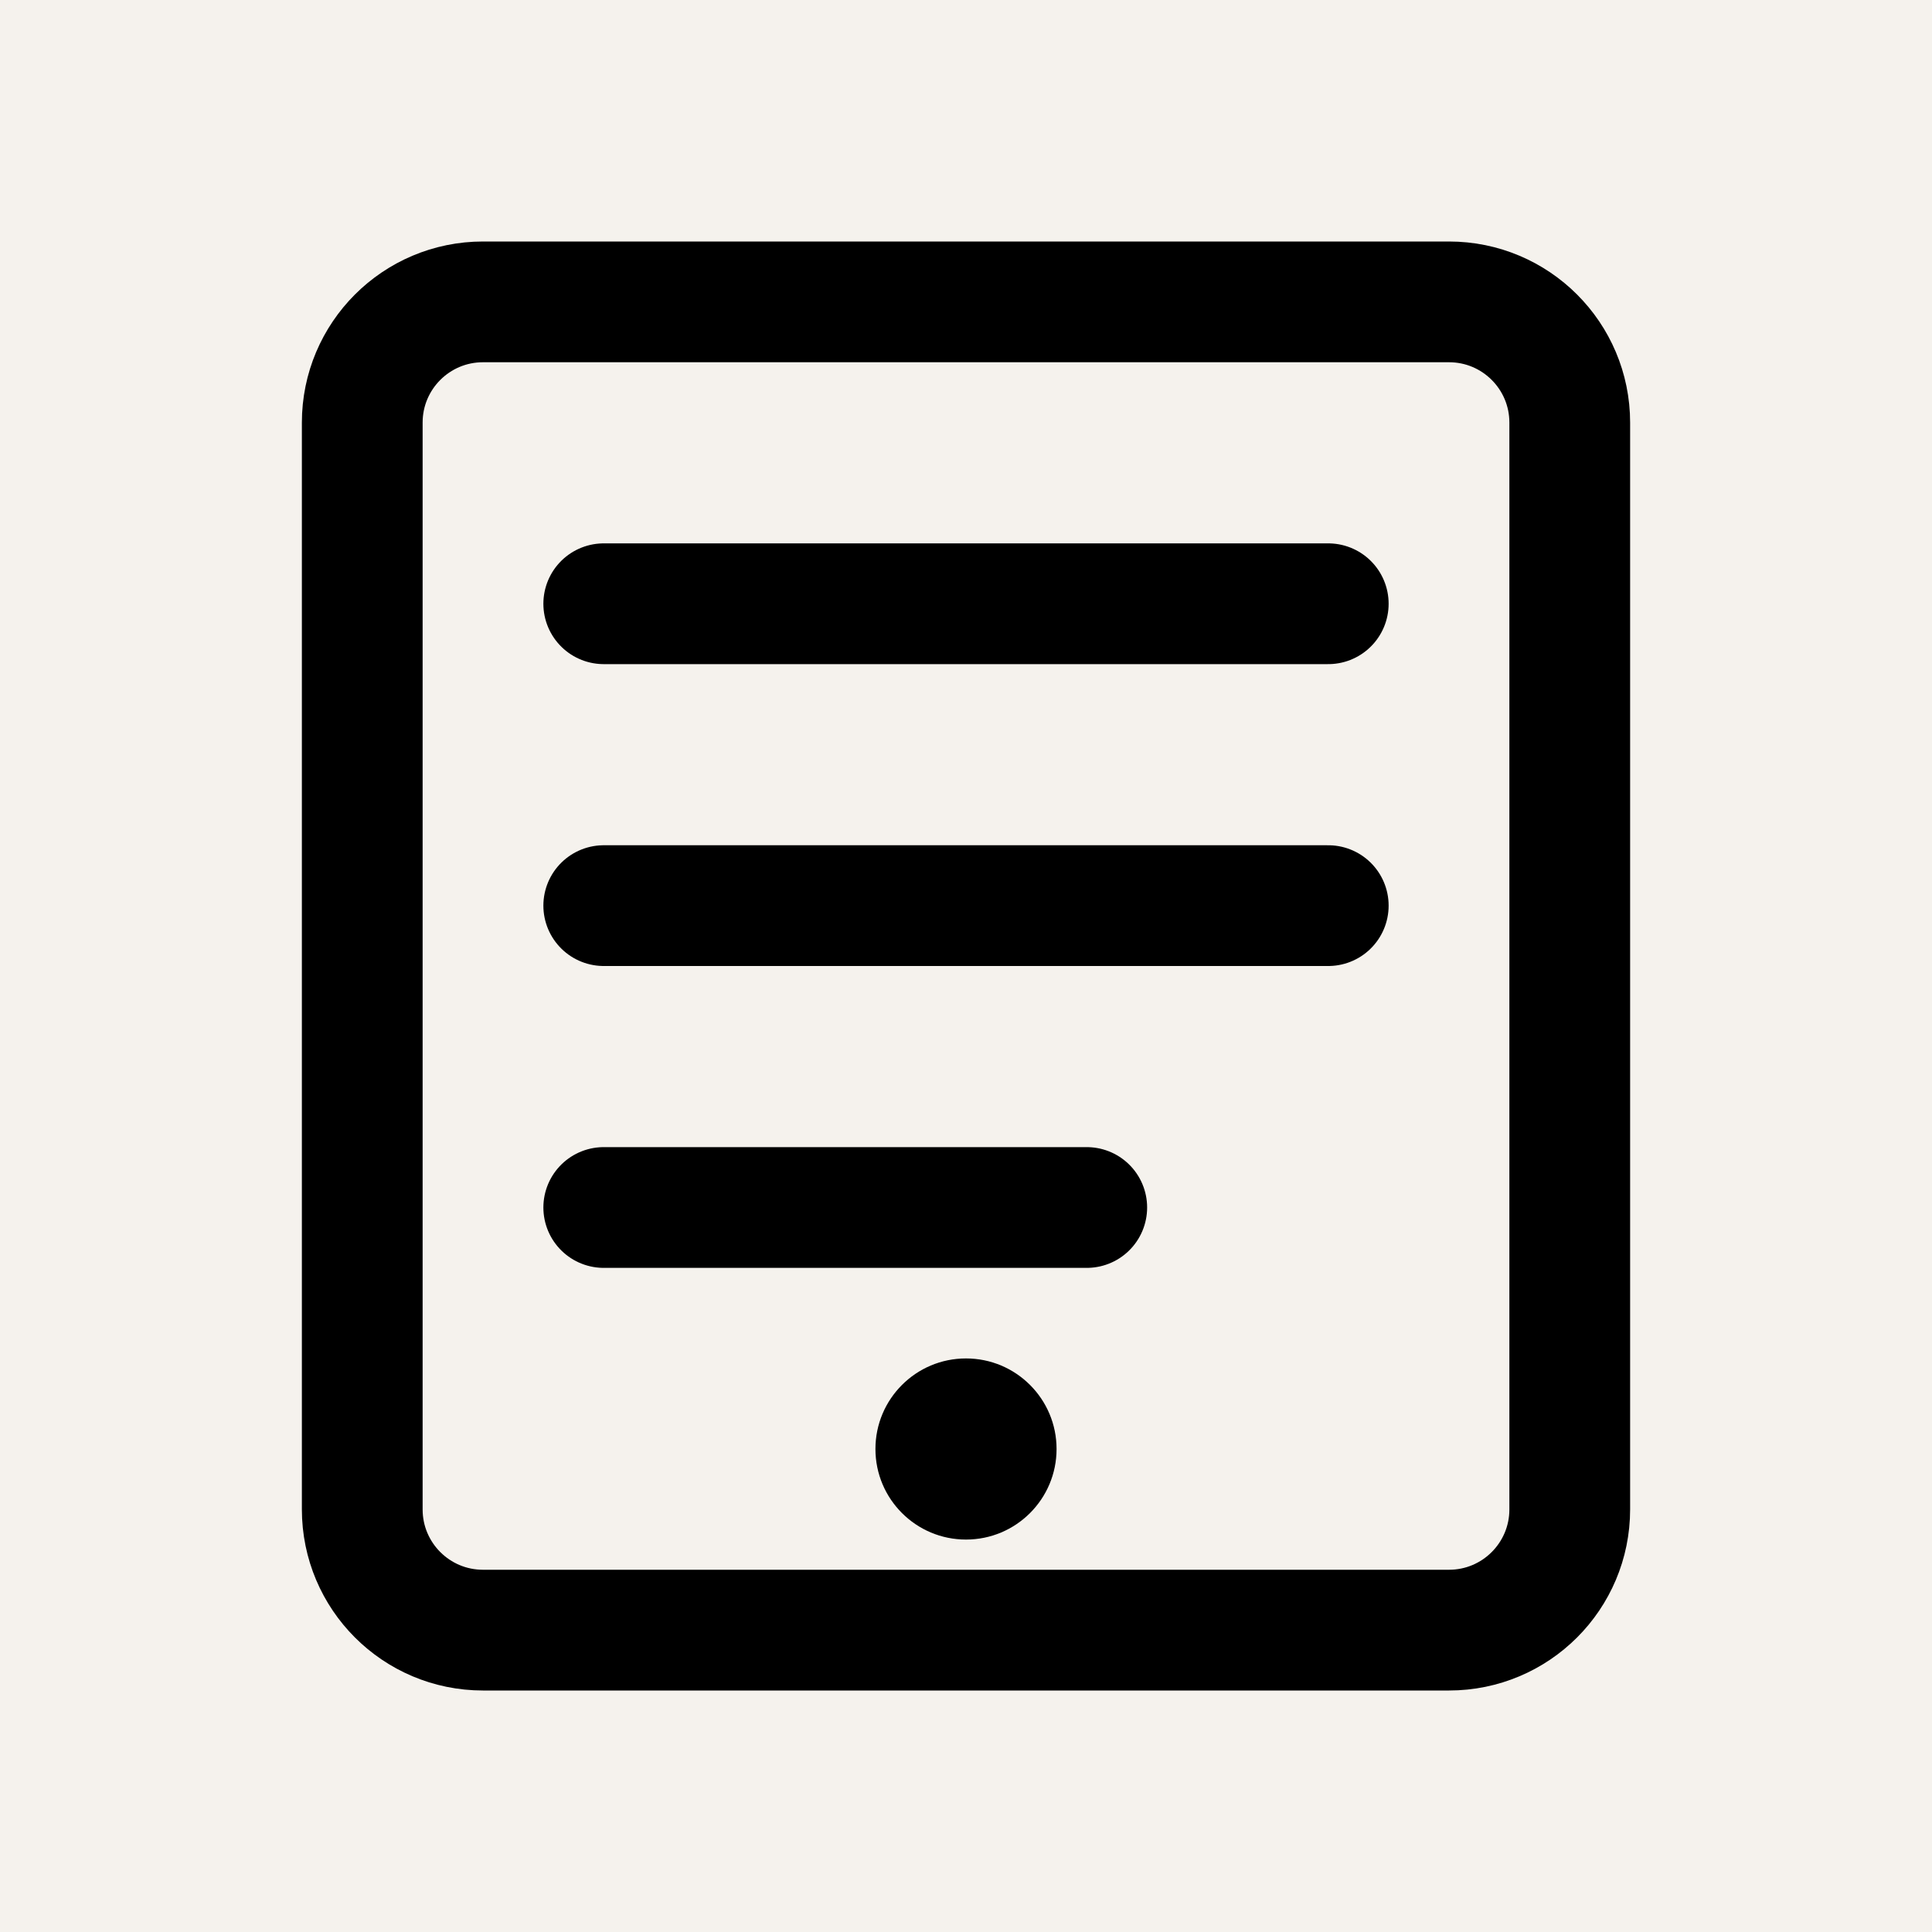 <svg width="32" height="32" viewBox="0 0 32 32" fill="none" xmlns="http://www.w3.org/2000/svg">
  <rect width="32" height="32" fill="#F5F2ED"/>
  <path 
    d="M6 7C6 5.895 6.895 5 8 5H24C25.105 5 26 5.895 26 7V25C26 26.105 25.105 27 24 27H8C6.895 27 6 26.105 6 25V7Z" 
    stroke="black" 
    stroke-width="2"
  />
  <path 
    d="M10 10H22M10 15H22M10 20H18" 
    stroke="black" 
    stroke-width="2" 
    stroke-linecap="round"
  />
  <circle 
    cx="16" 
    cy="24" 
    r="1.5" 
    fill="black"
  />
</svg>